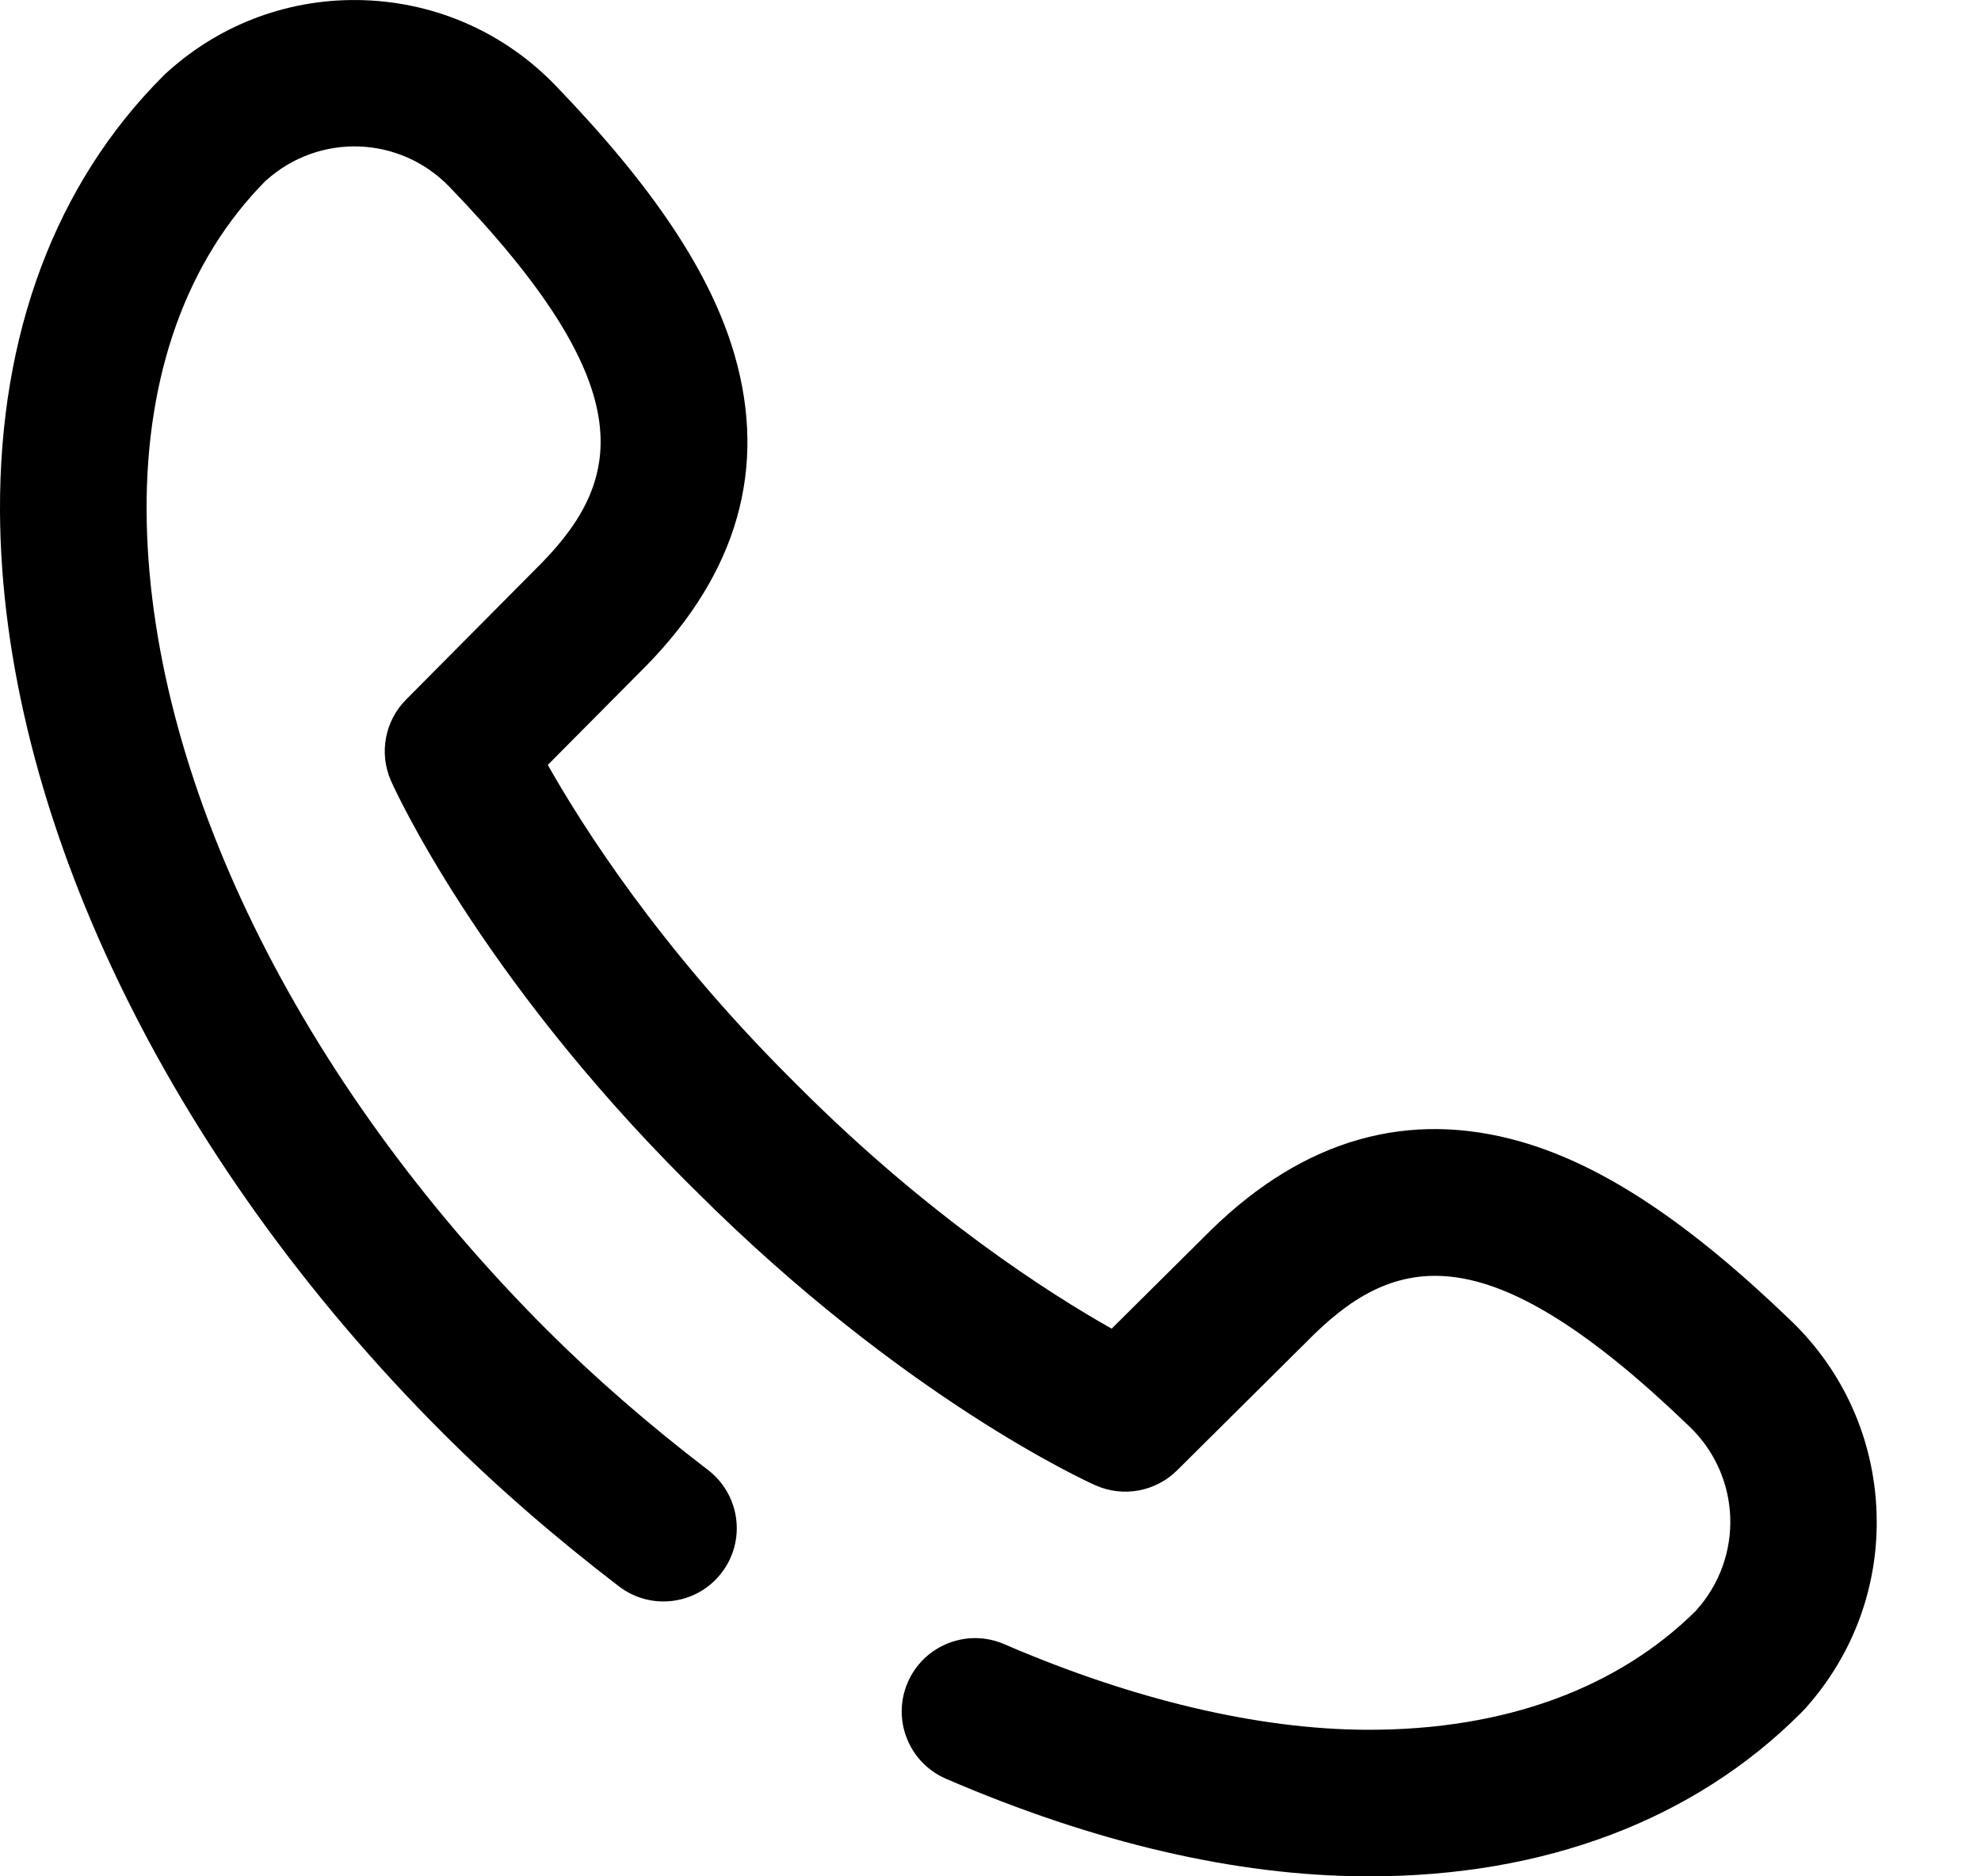 <?xml version="1.0" encoding="UTF-8" standalone="no"?>
<!DOCTYPE svg PUBLIC "-//W3C//DTD SVG 1.1//EN" "http://www.w3.org/Graphics/SVG/1.1/DTD/svg11.dtd">
<svg width="100%" height="100%" viewBox="0 0 19 18" version="1.1" xmlns="http://www.w3.org/2000/svg" xmlns:xlink="http://www.w3.org/1999/xlink" xml:space="preserve" xmlns:serif="http://www.serif.com/" style="fill-rule:evenodd;clip-rule:evenodd;stroke-linejoin:round;stroke-miterlimit:2;">
    <path d="M17.998,14.504C17.973,13.808 17.683,13.158 17.182,12.674C16.2,11.727 15.377,11.181 14.593,10.954C13.512,10.642 12.51,10.926 11.617,11.798C11.616,11.8 11.614,11.801 11.613,11.802L10.662,12.746C10.068,12.411 8.913,11.676 7.665,10.428L7.572,10.335C6.324,9.087 5.589,7.931 5.254,7.338L6.198,6.387C6.199,6.386 6.2,6.385 6.202,6.383C7.074,5.49 7.358,4.489 7.046,3.407C6.819,2.623 6.273,1.8 5.326,0.818C4.842,0.317 4.192,0.027 3.496,0.002C2.799,-0.023 2.131,0.219 1.612,0.685L1.592,0.703C1.583,0.711 1.574,0.72 1.565,0.729C0.533,1.761 -0.008,3.206 0,4.907C0.015,7.798 1.603,11.104 4.25,13.75C4.749,14.249 5.316,14.743 5.936,15.218C6.244,15.454 6.685,15.396 6.921,15.088C7.158,14.78 7.099,14.339 6.791,14.102C6.22,13.665 5.7,13.212 5.244,12.756C2.854,10.365 1.419,7.429 1.406,4.9C1.4,3.59 1.794,2.496 2.546,1.736L2.552,1.731C3.063,1.272 3.837,1.3 4.313,1.795C6.134,3.682 6.002,4.574 5.198,5.398L3.894,6.712C3.69,6.918 3.633,7.228 3.751,7.493C3.784,7.567 4.585,9.336 6.578,11.33L6.671,11.422C8.664,13.415 10.433,14.216 10.507,14.249C10.772,14.367 11.083,14.31 11.289,14.106L12.602,12.802C13.427,11.998 14.318,11.866 16.206,13.687C16.7,14.163 16.728,14.937 16.269,15.448L16.264,15.454C15.51,16.2 14.428,16.594 13.132,16.594L13.1,16.594C12.064,16.589 10.864,16.305 9.63,15.772C9.274,15.619 8.86,15.783 8.706,16.14C8.552,16.496 8.717,16.91 9.073,17.064C10.499,17.679 11.852,17.994 13.093,18C13.106,18 13.119,18 13.132,18C14.817,18 16.247,17.459 17.271,16.435C17.28,16.426 17.289,16.417 17.297,16.408L17.316,16.388C17.781,15.869 18.024,15.2 17.998,14.504Z" style="fill-rule:nonzero;"/>
</svg>
